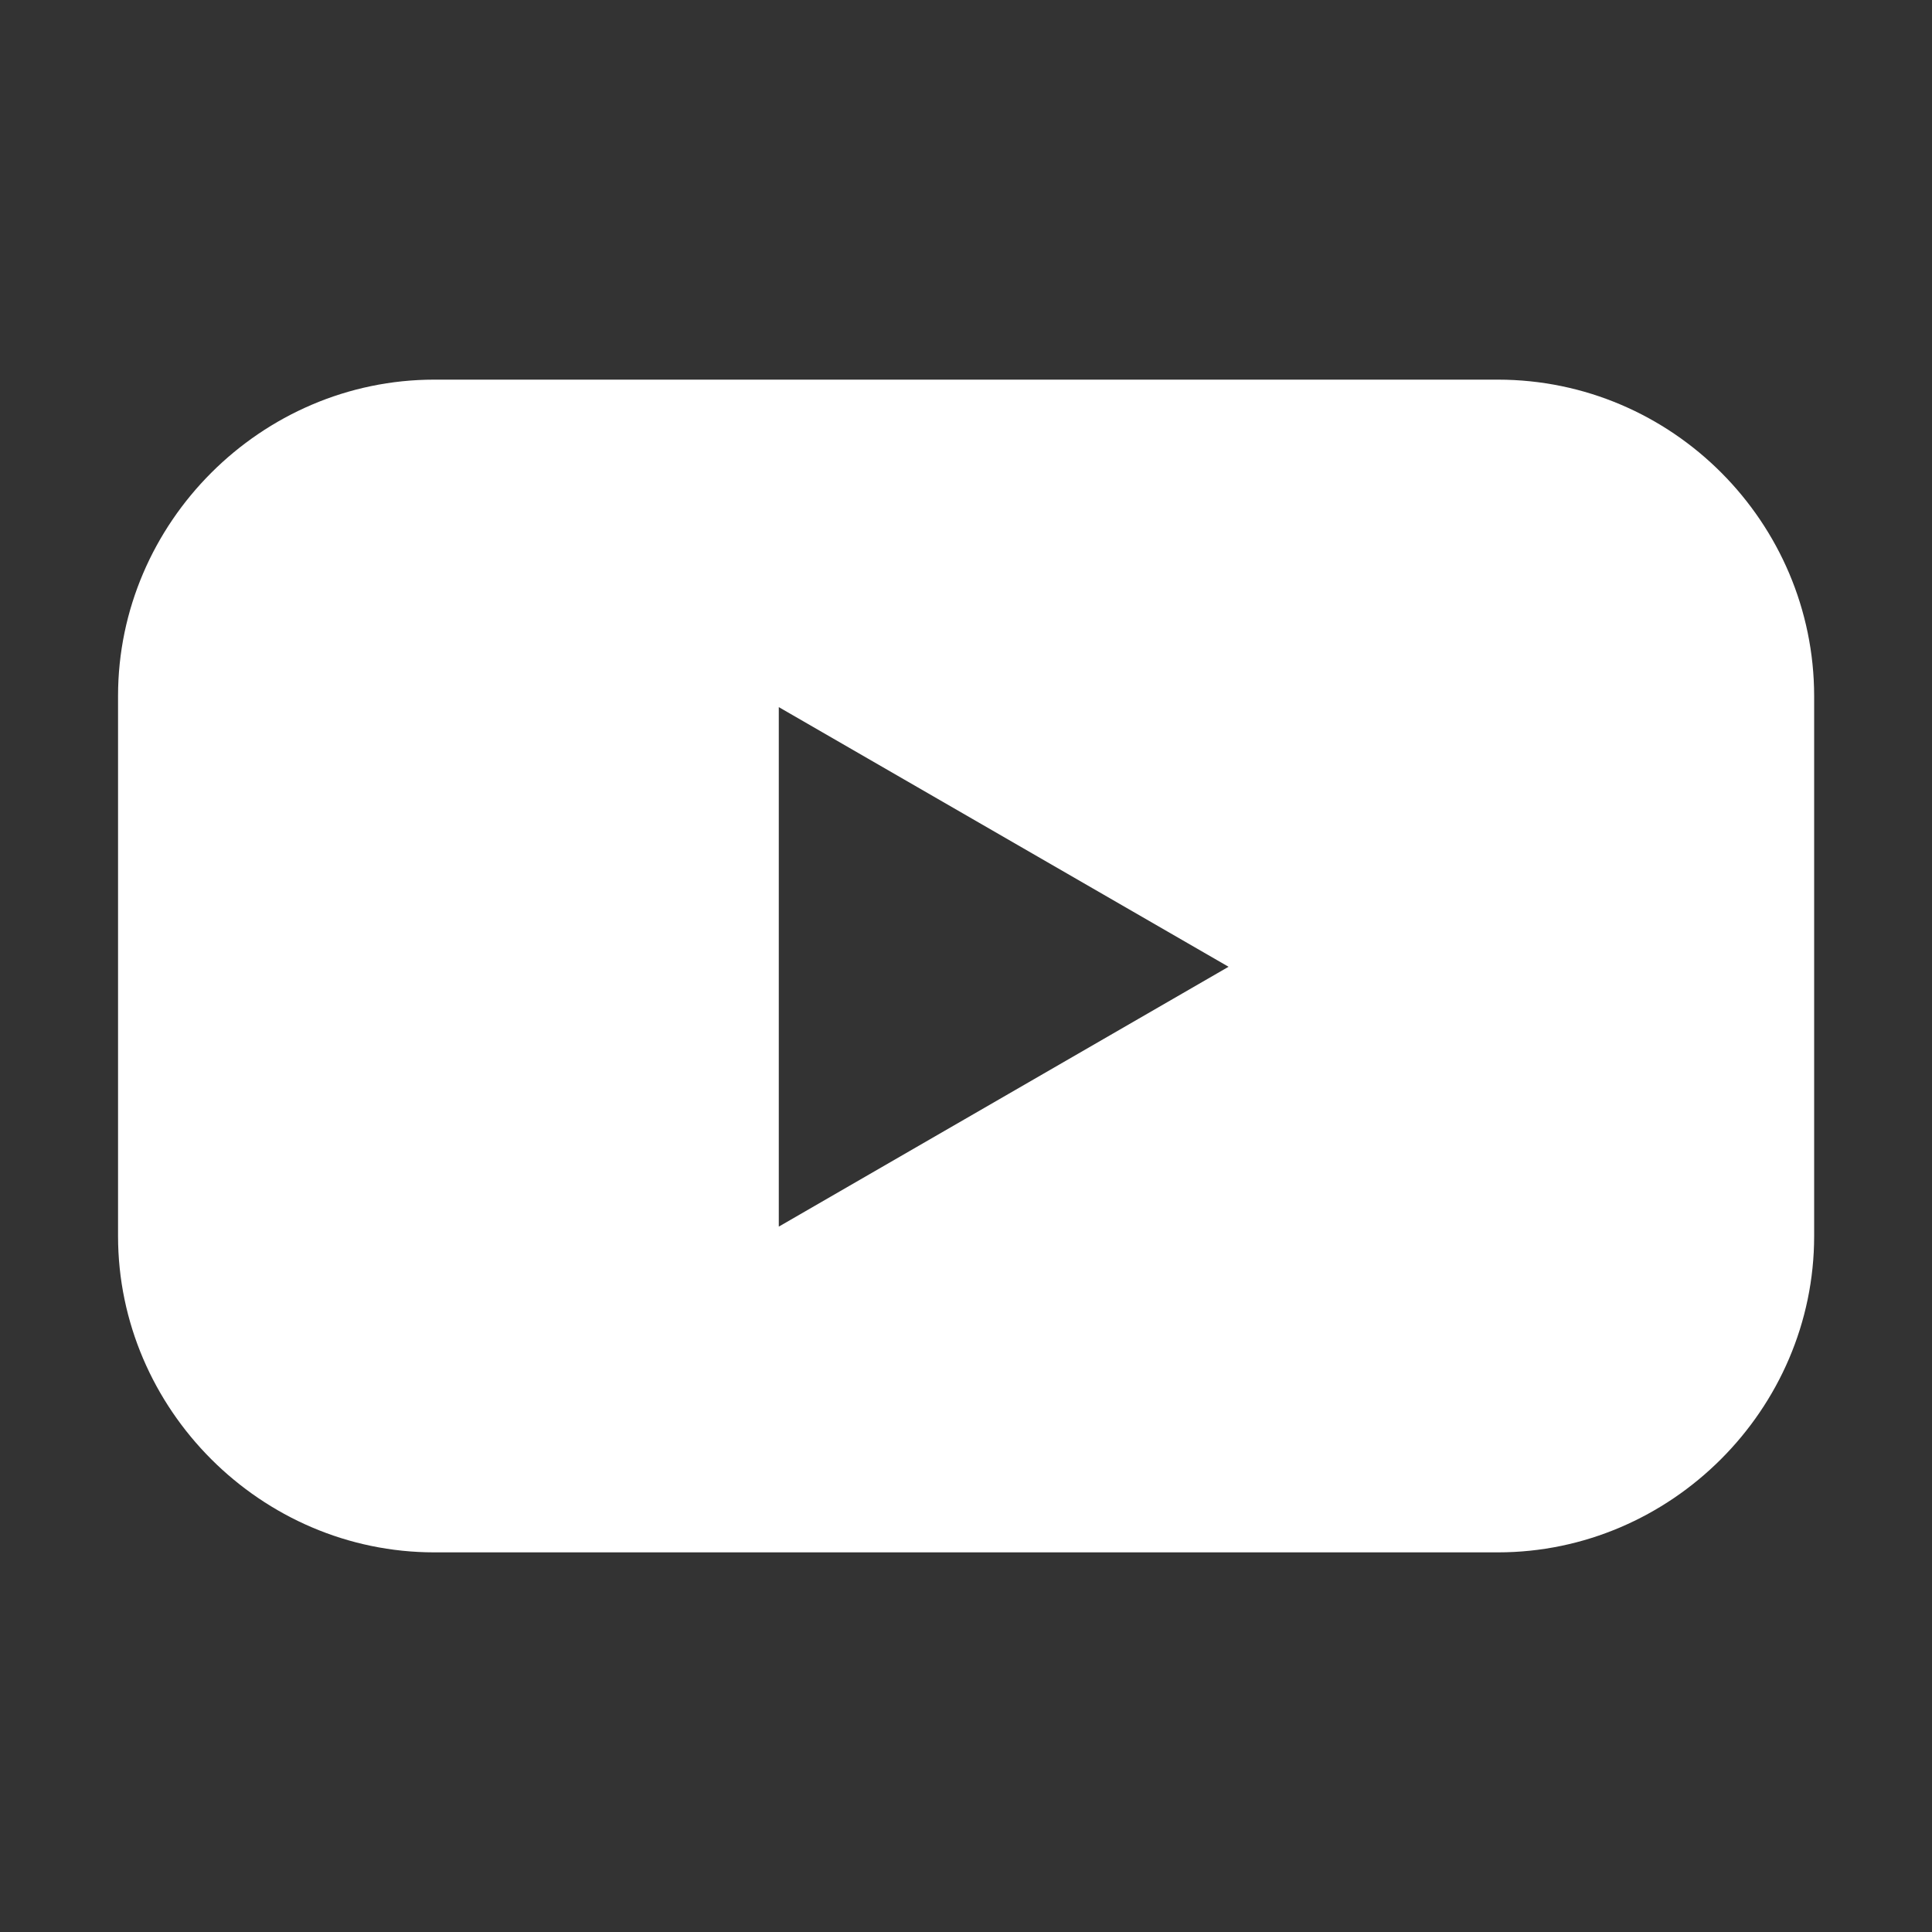 <?xml version="1.0" encoding="utf-8"?>
<!-- Generator: Adobe Illustrator 27.9.0, SVG Export Plug-In . SVG Version: 6.00 Build 0)  -->
<svg version="1.1" id="katman_1" xmlns="http://www.w3.org/2000/svg" xmlns:xlink="http://www.w3.org/1999/xlink" x="0px" y="0px"
	 viewBox="0 0 1000 1000" style="enable-background:new 0 0 1000 1000;" xml:space="preserve">
<rect x="0" y="0" width="1000" height="1000" fill="#333333" stroke="none"/>
<style type="text/css">
	.st0{fill:#FFFFFF;}
</style>
<path class="st0" d="M775.2,196.5H224.8c-89.6,0-163.7,74-163.7,163.7v279.6c0,89.6,74,163.7,163.7,163.7h550.5
	c89.6,0,163.7-74,163.7-163.7V360.2C938.9,270.6,865.8,196.5,775.2,196.5z M403.1,634.9V366l232.8,134.4L403.1,634.9z"/>
</svg>
